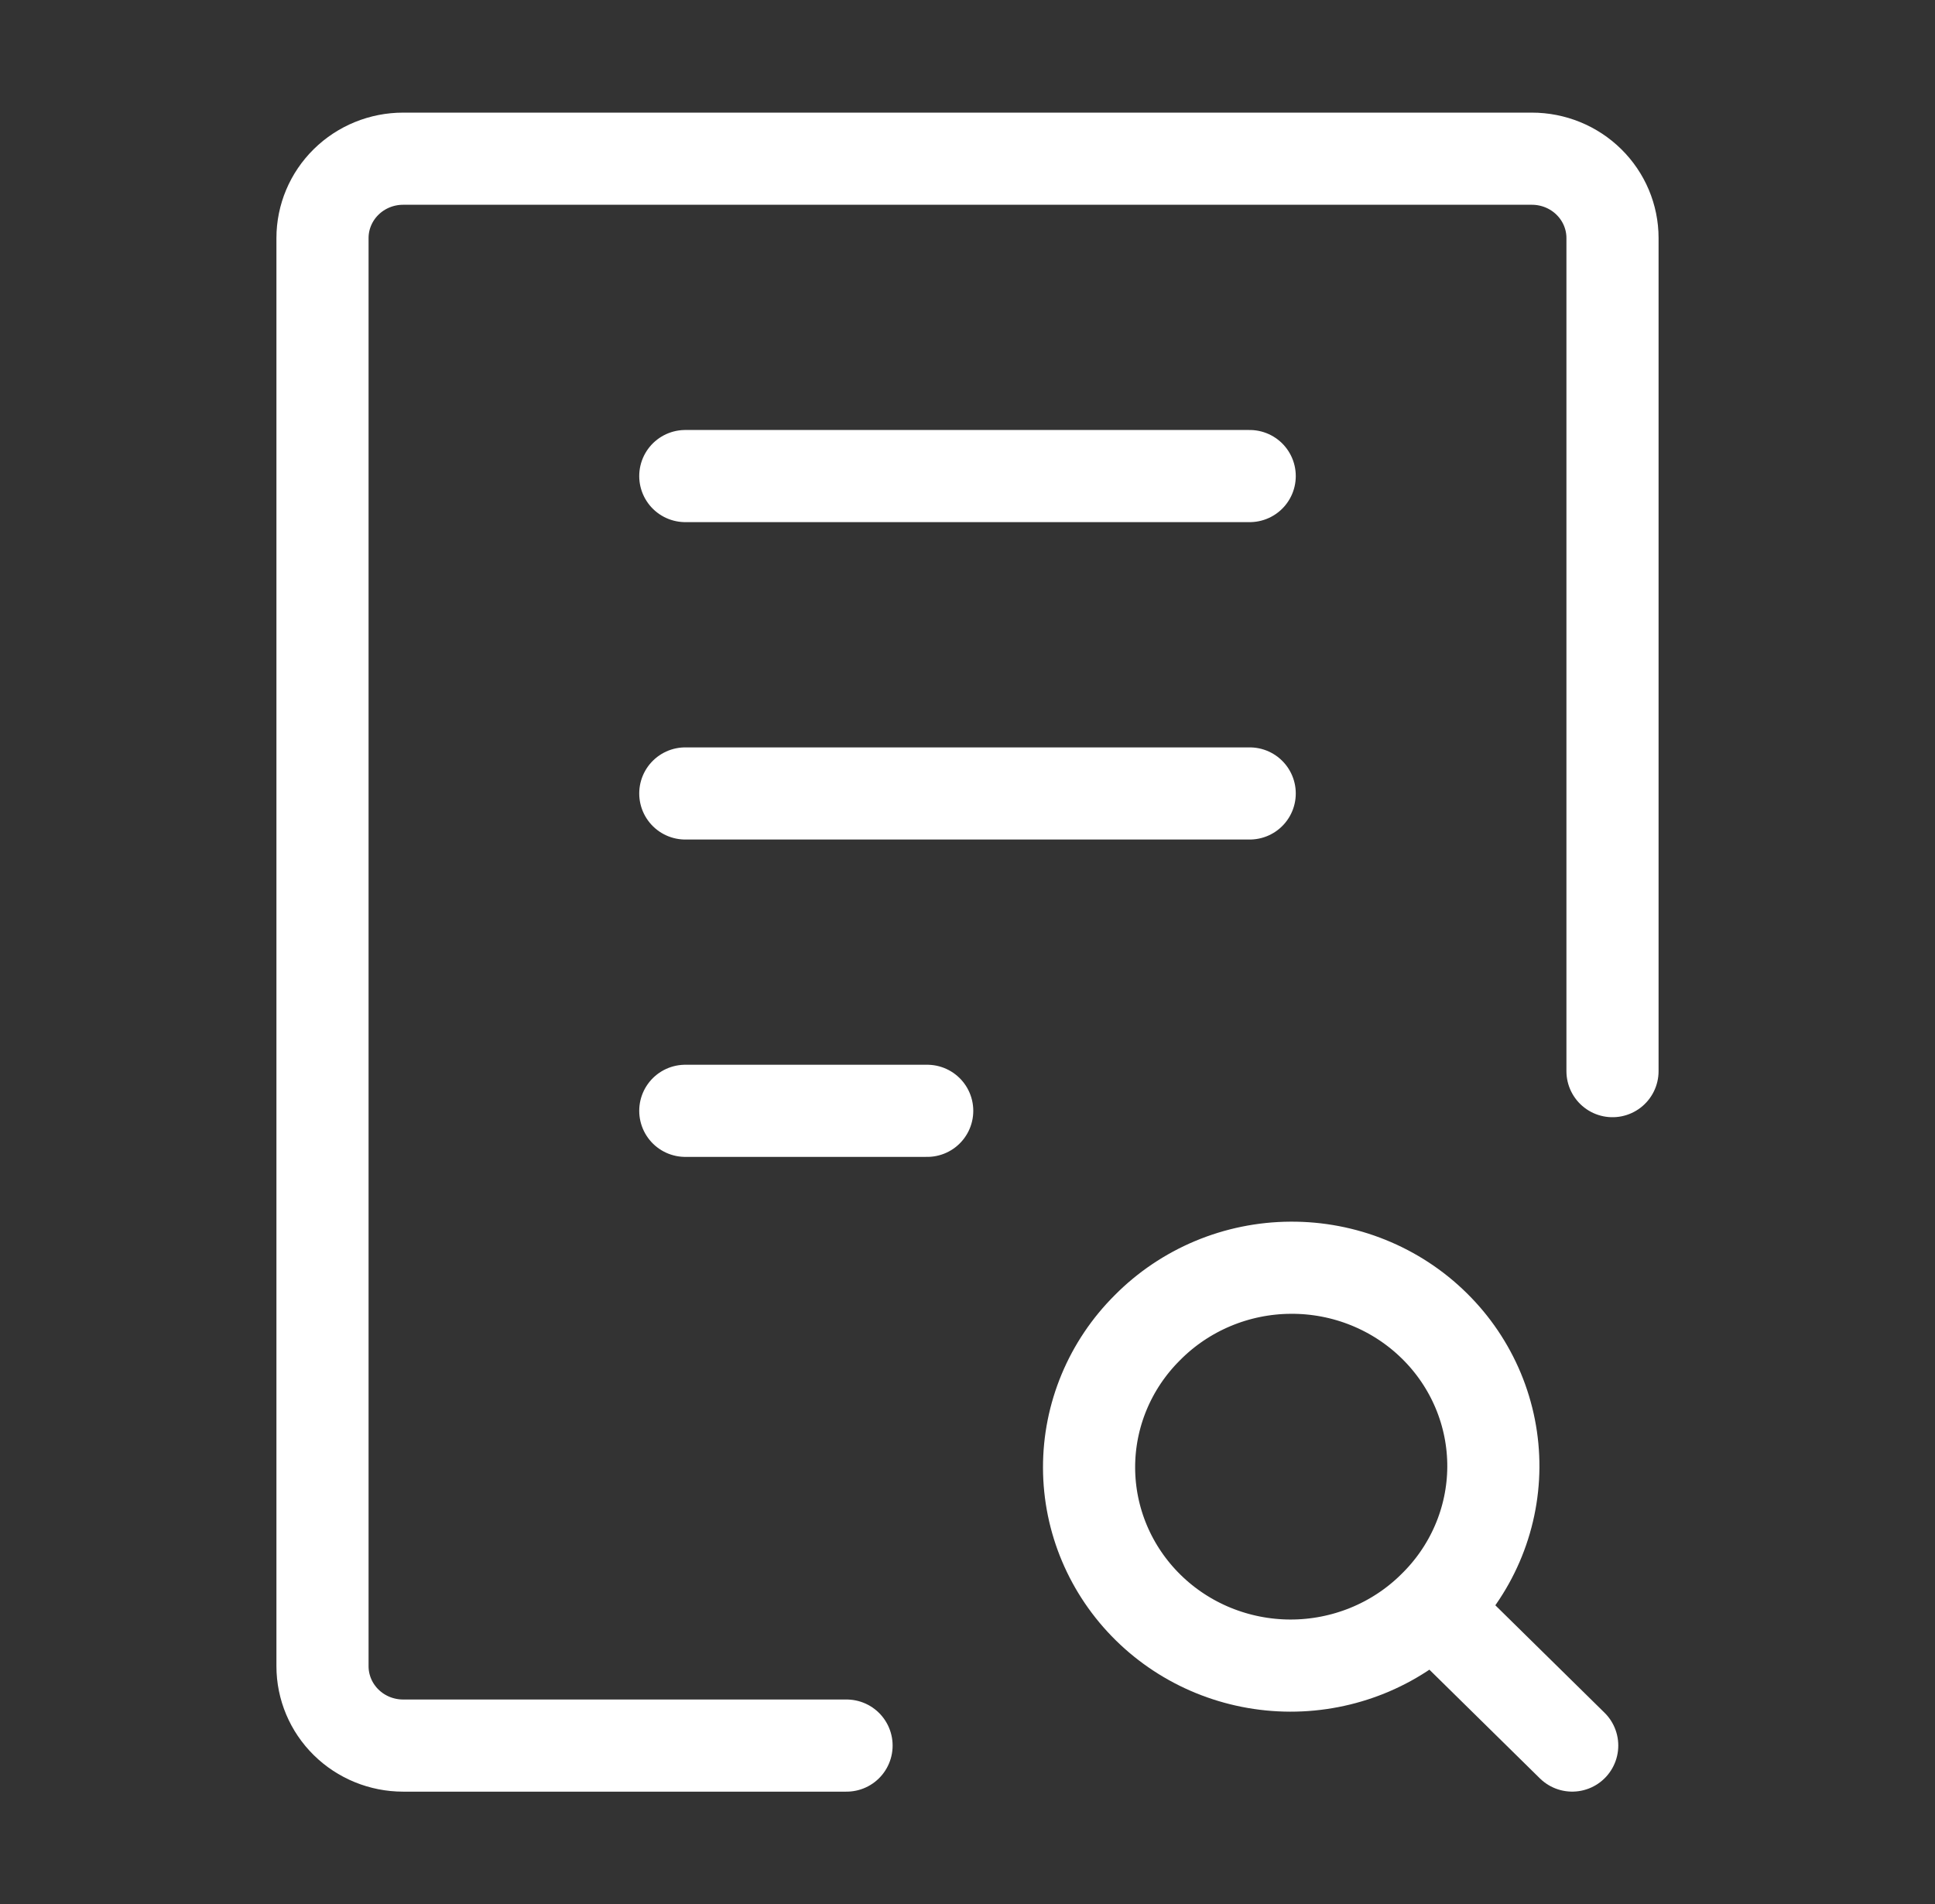 <svg width="63" height="62" viewBox="0 0 63 62" fill="none" xmlns="http://www.w3.org/2000/svg">
<rect x="0" y="0" width="63" height="62" fill="#333333" stroke="none"/>
<path d="M52.5 34.875V7.75C52.5 7.065 52.223 6.408 51.731 5.924C51.239 5.439 50.571 5.167 49.875 5.167H13.125C12.429 5.167 11.761 5.439 11.269 5.924C10.777 6.408 10.5 7.065 10.5 7.75V54.25C10.5 54.935 10.777 55.593 11.269 56.077C11.761 56.562 12.429 56.834 13.125 56.834H27.562M22.312 15.5H40.688M22.312 25.834H40.688M22.312 36.167H30.188" stroke="white" stroke-width="3" stroke-linecap="round" stroke-linejoin="round"/>
<path d="M51.188 56.833L46.64 52.358M46.64 52.358C47.262 51.761 47.757 51.048 48.097 50.261C48.437 49.475 48.615 48.629 48.621 47.774C48.626 46.919 48.459 46.072 48.129 45.281C47.799 44.49 47.313 43.771 46.698 43.167C46.084 42.562 45.354 42.084 44.55 41.759C43.746 41.434 42.885 41.27 42.016 41.276C41.148 41.281 40.288 41.456 39.489 41.791C38.69 42.126 37.966 42.613 37.359 43.226C36.138 44.439 35.454 46.079 35.458 47.787C35.462 49.495 36.153 51.131 37.381 52.339C38.608 53.547 40.272 54.226 42.007 54.23C43.743 54.233 45.409 53.56 46.641 52.358H46.64Z" stroke="white" stroke-width="3" stroke-linecap="round" stroke-linejoin="round"/>
</svg>
